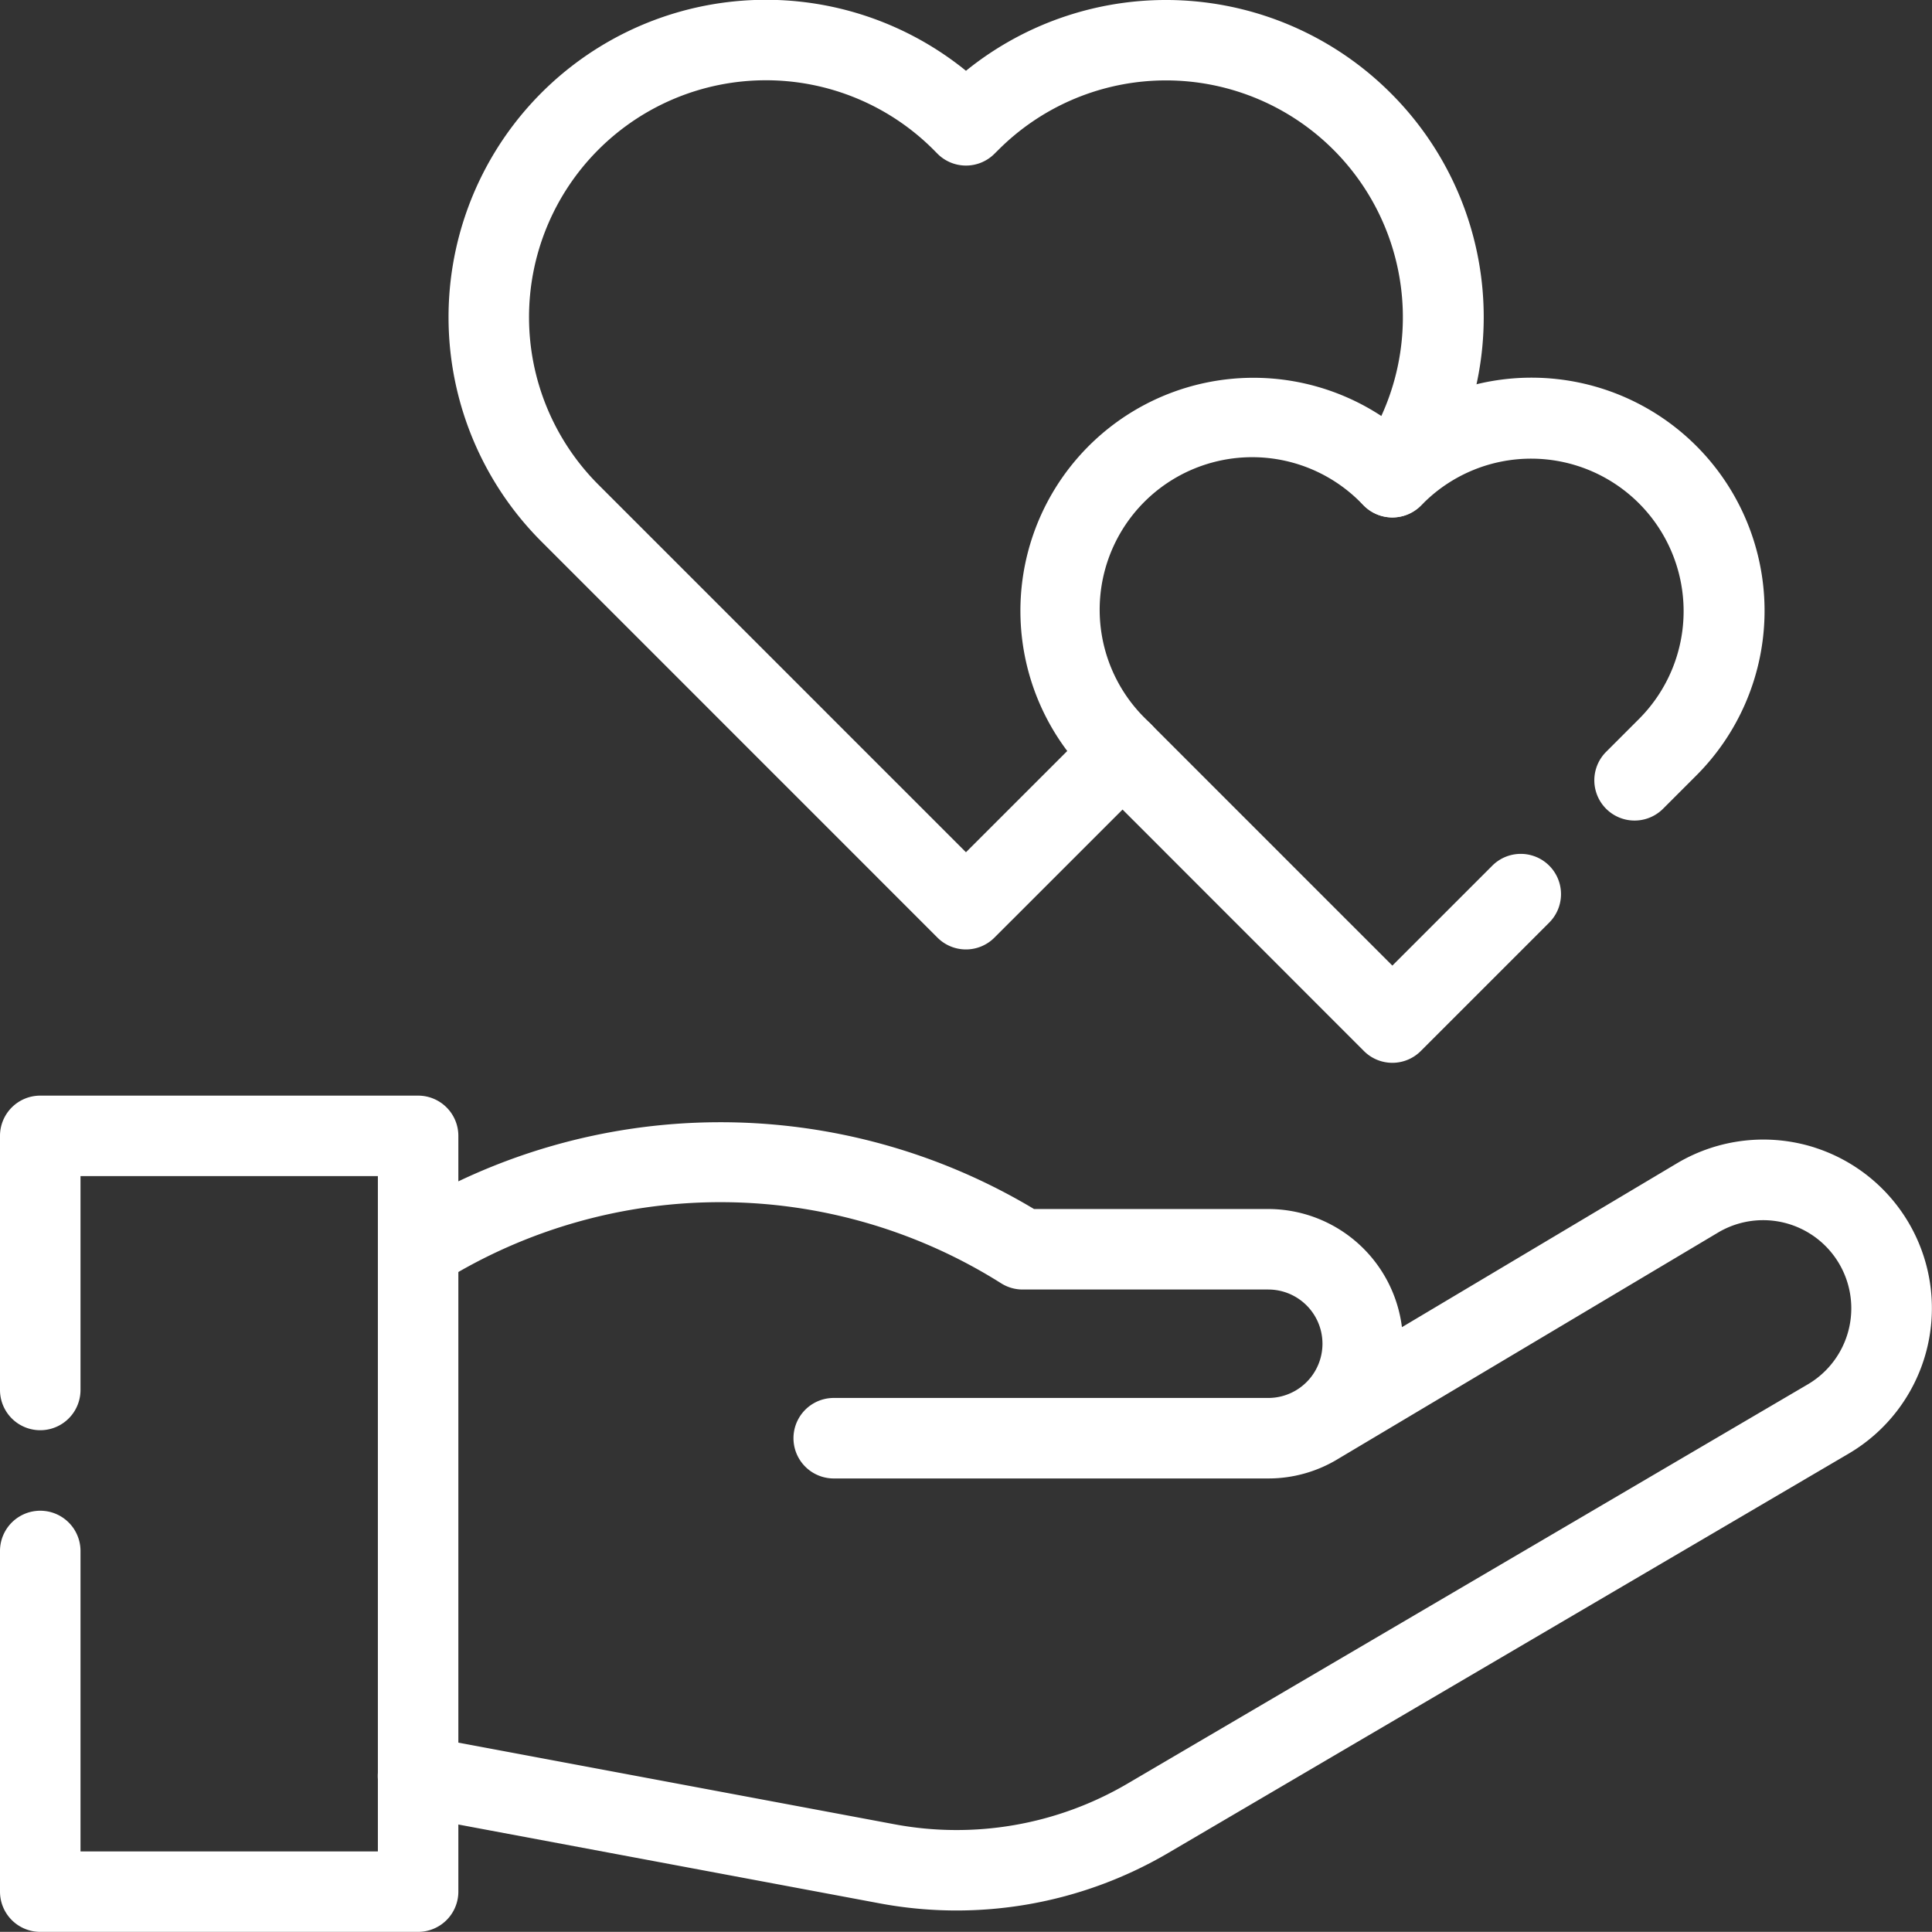 <svg id="Group_127" data-name="Group 127" xmlns="http://www.w3.org/2000/svg" width="83.492" height="83.486" viewBox="0 0 83.492 83.486">
  <rect x="0" y="0" width="83.492" height="83.486" fill="#333333" stroke="none"/>
  <g id="Group_125" data-name="Group 125" transform="translate(0)">
    <g id="Group_104" data-name="Group 104">
      <path id="Path_21" data-name="Path 21" d="M160.15,5.029a13.735,13.735,0,0,0-18.342-.952,13.716,13.716,0,0,0-18.342,20.349l17.111,17.113a1.739,1.739,0,0,0,2.459,0h0l6.767-6.764a1.739,1.739,0,0,0-2.459-2.461l-5.537,5.534L125.926,21.966A10.237,10.237,0,0,1,140.4,7.483l.173.175a1.739,1.739,0,0,0,2.459.012l.183-.181a10.237,10.237,0,0,1,15.6,13.144,1.739,1.739,0,1,0,2.838,2.012A13.669,13.669,0,0,0,160.15,5.029Z" transform="translate(-100.063 -1.018)" fill="#fff"/>
      <path id="Path_22" data-name="Path 22" d="M143.356,129.817a1.736,1.736,0,0,0,2.474-.014l5.535-5.535a1.739,1.739,0,0,0-2.46-2.46l-4.319,4.319-10.674-10.675a6.592,6.592,0,1,1,9.331-9.313l.122.12a1.74,1.74,0,0,0,2.434.009l.142-.138a6.591,6.591,0,0,1,9.321,9.321l-1.438,1.438a1.739,1.739,0,0,0,2.46,2.46l1.439-1.439a10.071,10.071,0,0,0-13.134-15.2,10.072,10.072,0,0,0-13.135,15.2Zm19.467,4.168a7.308,7.308,0,0,0-5.908.668L145,141.752a5.829,5.829,0,0,0-5.776-5.106H129.1a26.367,26.367,0,0,0-27.373.161,1.739,1.739,0,0,0,1.823,2.963,22.75,22.75,0,0,1,24.136.09,1.74,1.74,0,0,0,.923.265h10.614a2.343,2.343,0,1,1,0,4.686H120.445a1.739,1.739,0,0,0,0,3.479h18.779a5.787,5.787,0,0,0,3.038-.858c.1-.059,13.456-8.015,16.424-9.783a3.81,3.81,0,1,1,3.846,6.579l-29.39,17.249a14.59,14.59,0,0,1-10.068,1.758L102.8,159.44a1.739,1.739,0,1,0-.64,3.419l20.27,3.793a18.069,18.069,0,0,0,12.469-2.177l29.386-17.246a7.289,7.289,0,0,0-1.466-13.244Z" transform="translate(-84.415 -84.398)" fill="#fff"/>
      <path id="Path_23" data-name="Path 23" d="M19.069,290.238H2.739A1.739,1.739,0,0,0,1,291.977v10.981a1.739,1.739,0,1,0,3.479,0v-9.242H17.33V322.9H4.479V309.916a1.739,1.739,0,0,0-3.479,0v14.721a1.739,1.739,0,0,0,1.739,1.739h16.33a1.739,1.739,0,0,0,1.739-1.739V291.977A1.739,1.739,0,0,0,19.069,290.238Z" transform="translate(-1 -242.89)" fill="#fff"/>
    </g>
  </g>
</svg>
